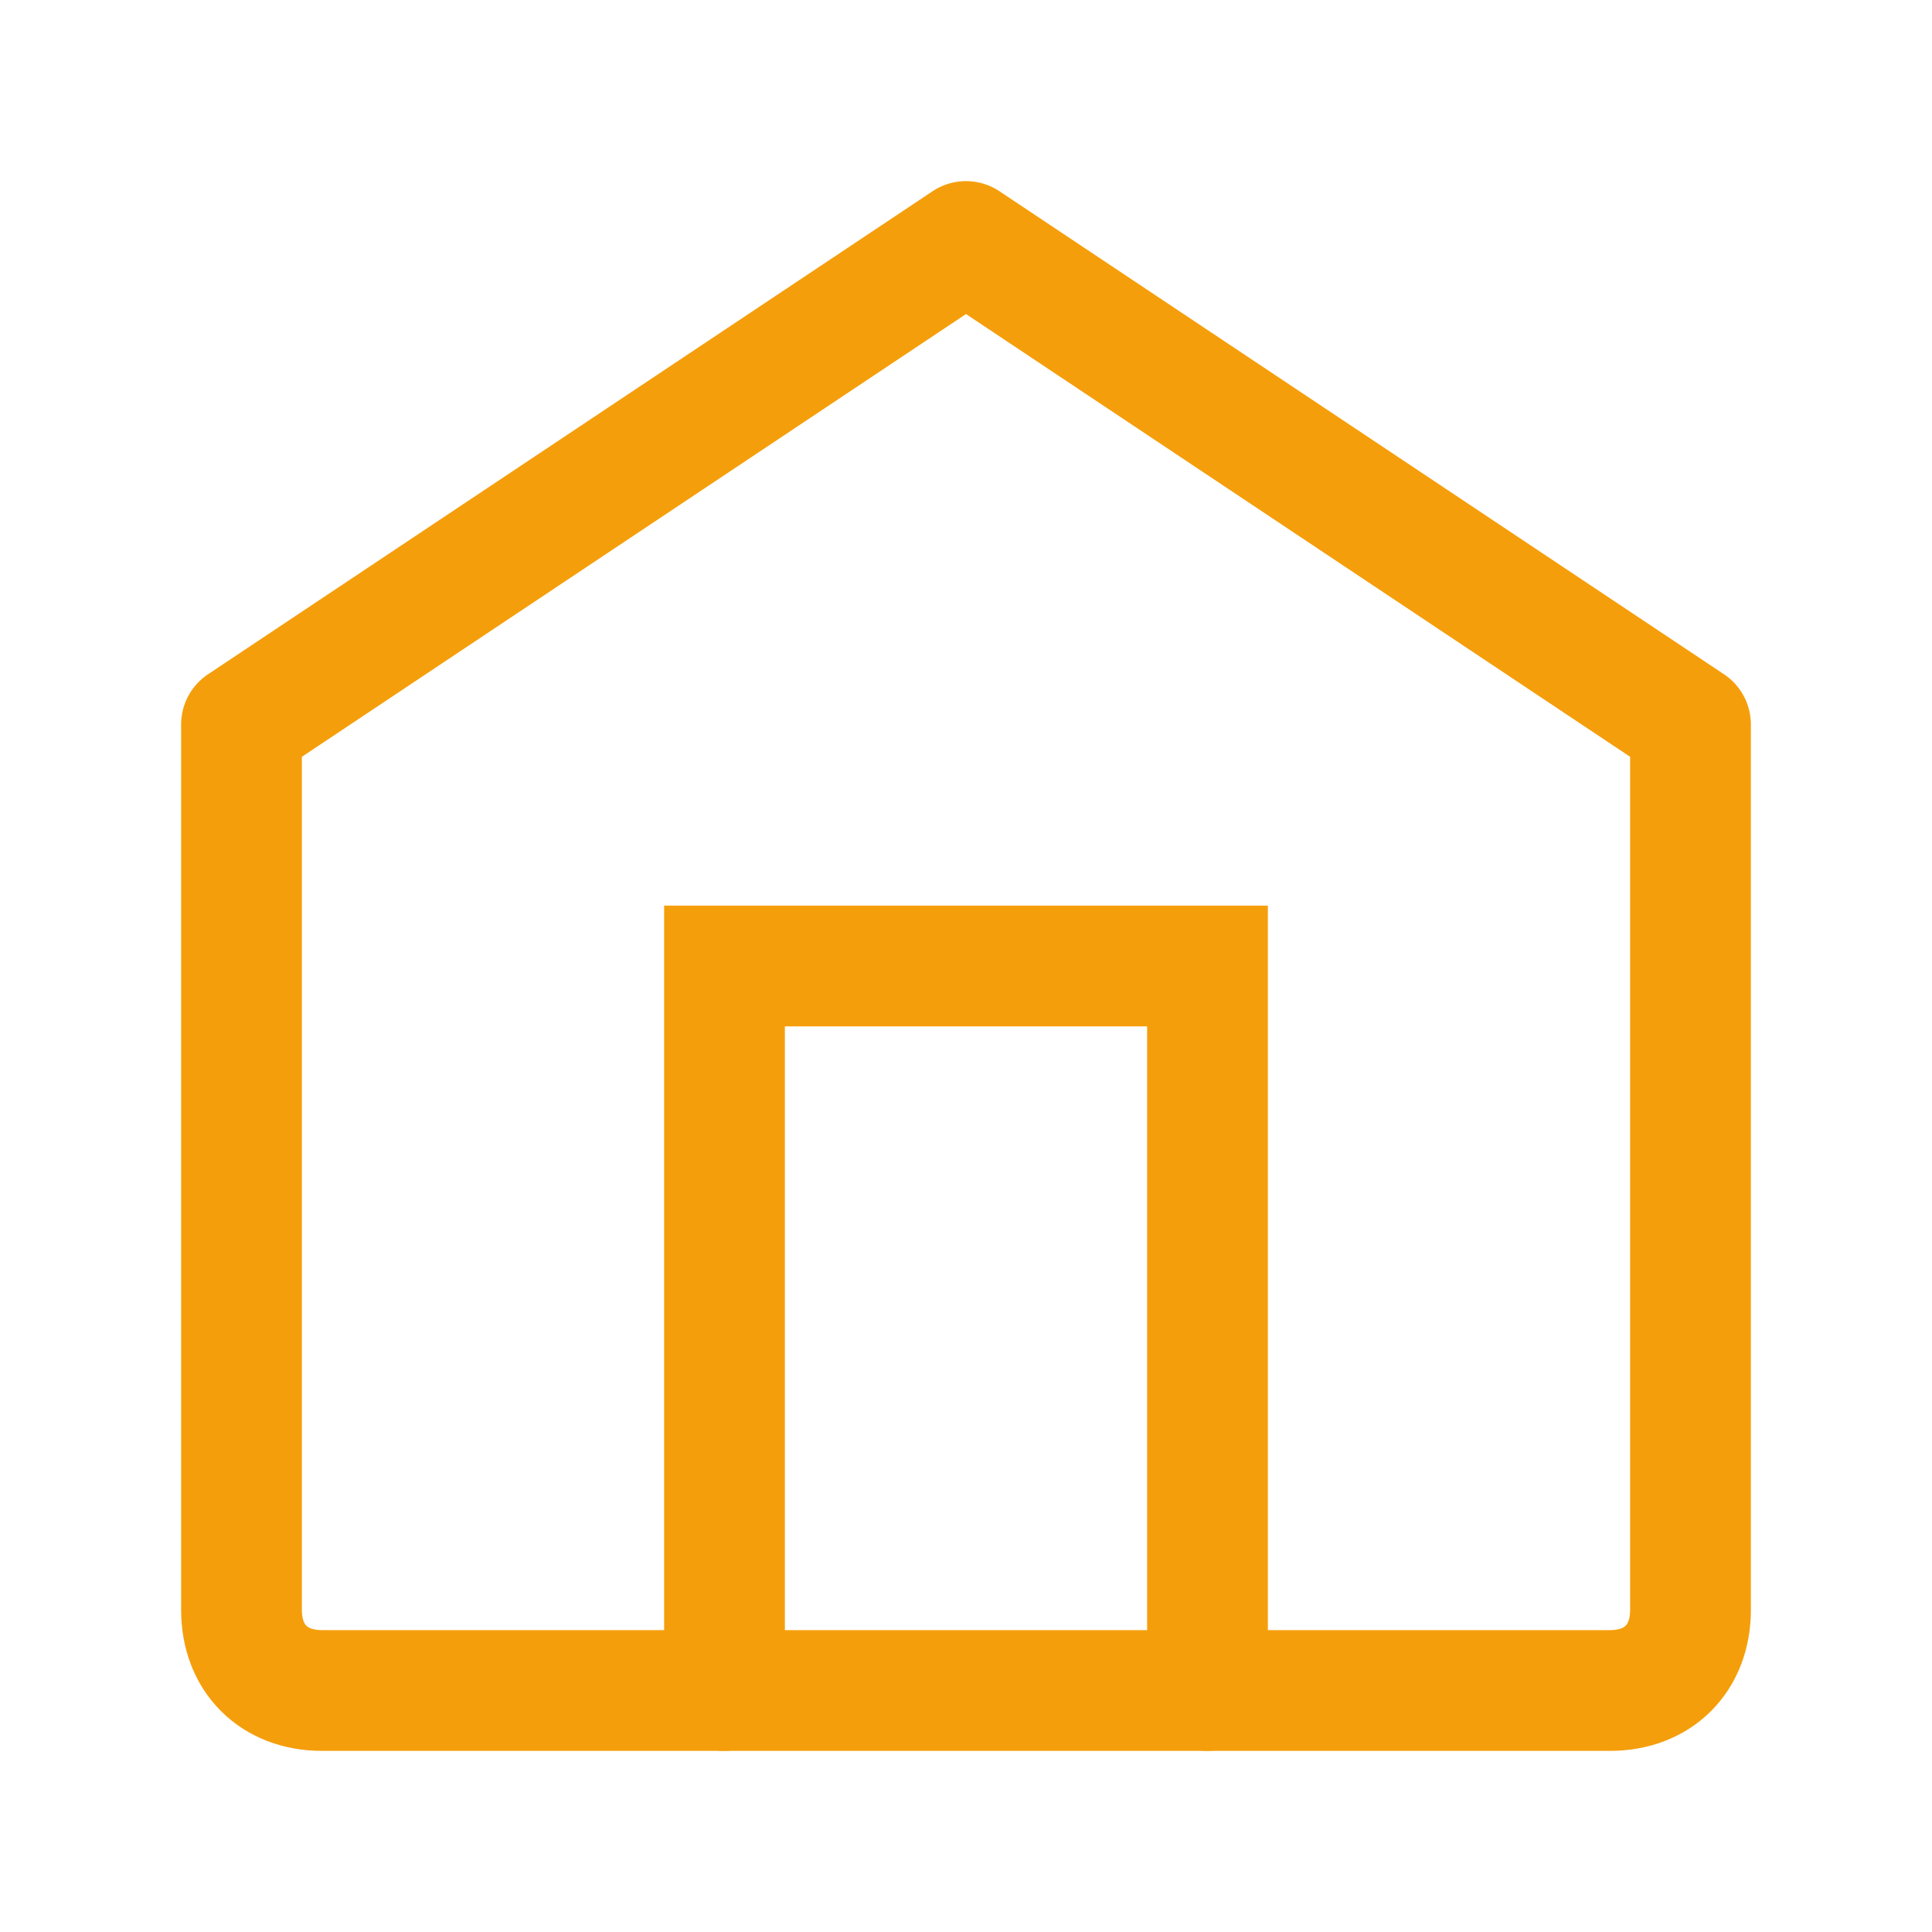 <svg width="800px" height="800px" viewBox="0 0 24 24" fill="none" xmlns="http://www.w3.org/2000/svg">
    <path d="M3 9L12 3L21 9V20C21 20.6 20.6 21 20 21H4C3.4 21 3 20.6 3 20V9Z" stroke="#f59e0b" stroke-width="1.5" stroke-linejoin="round"/>
    <path d="M9 21V12H15V21" stroke="#f59e0b" stroke-width="1.5" stroke-linecap="round"/>
</svg>

